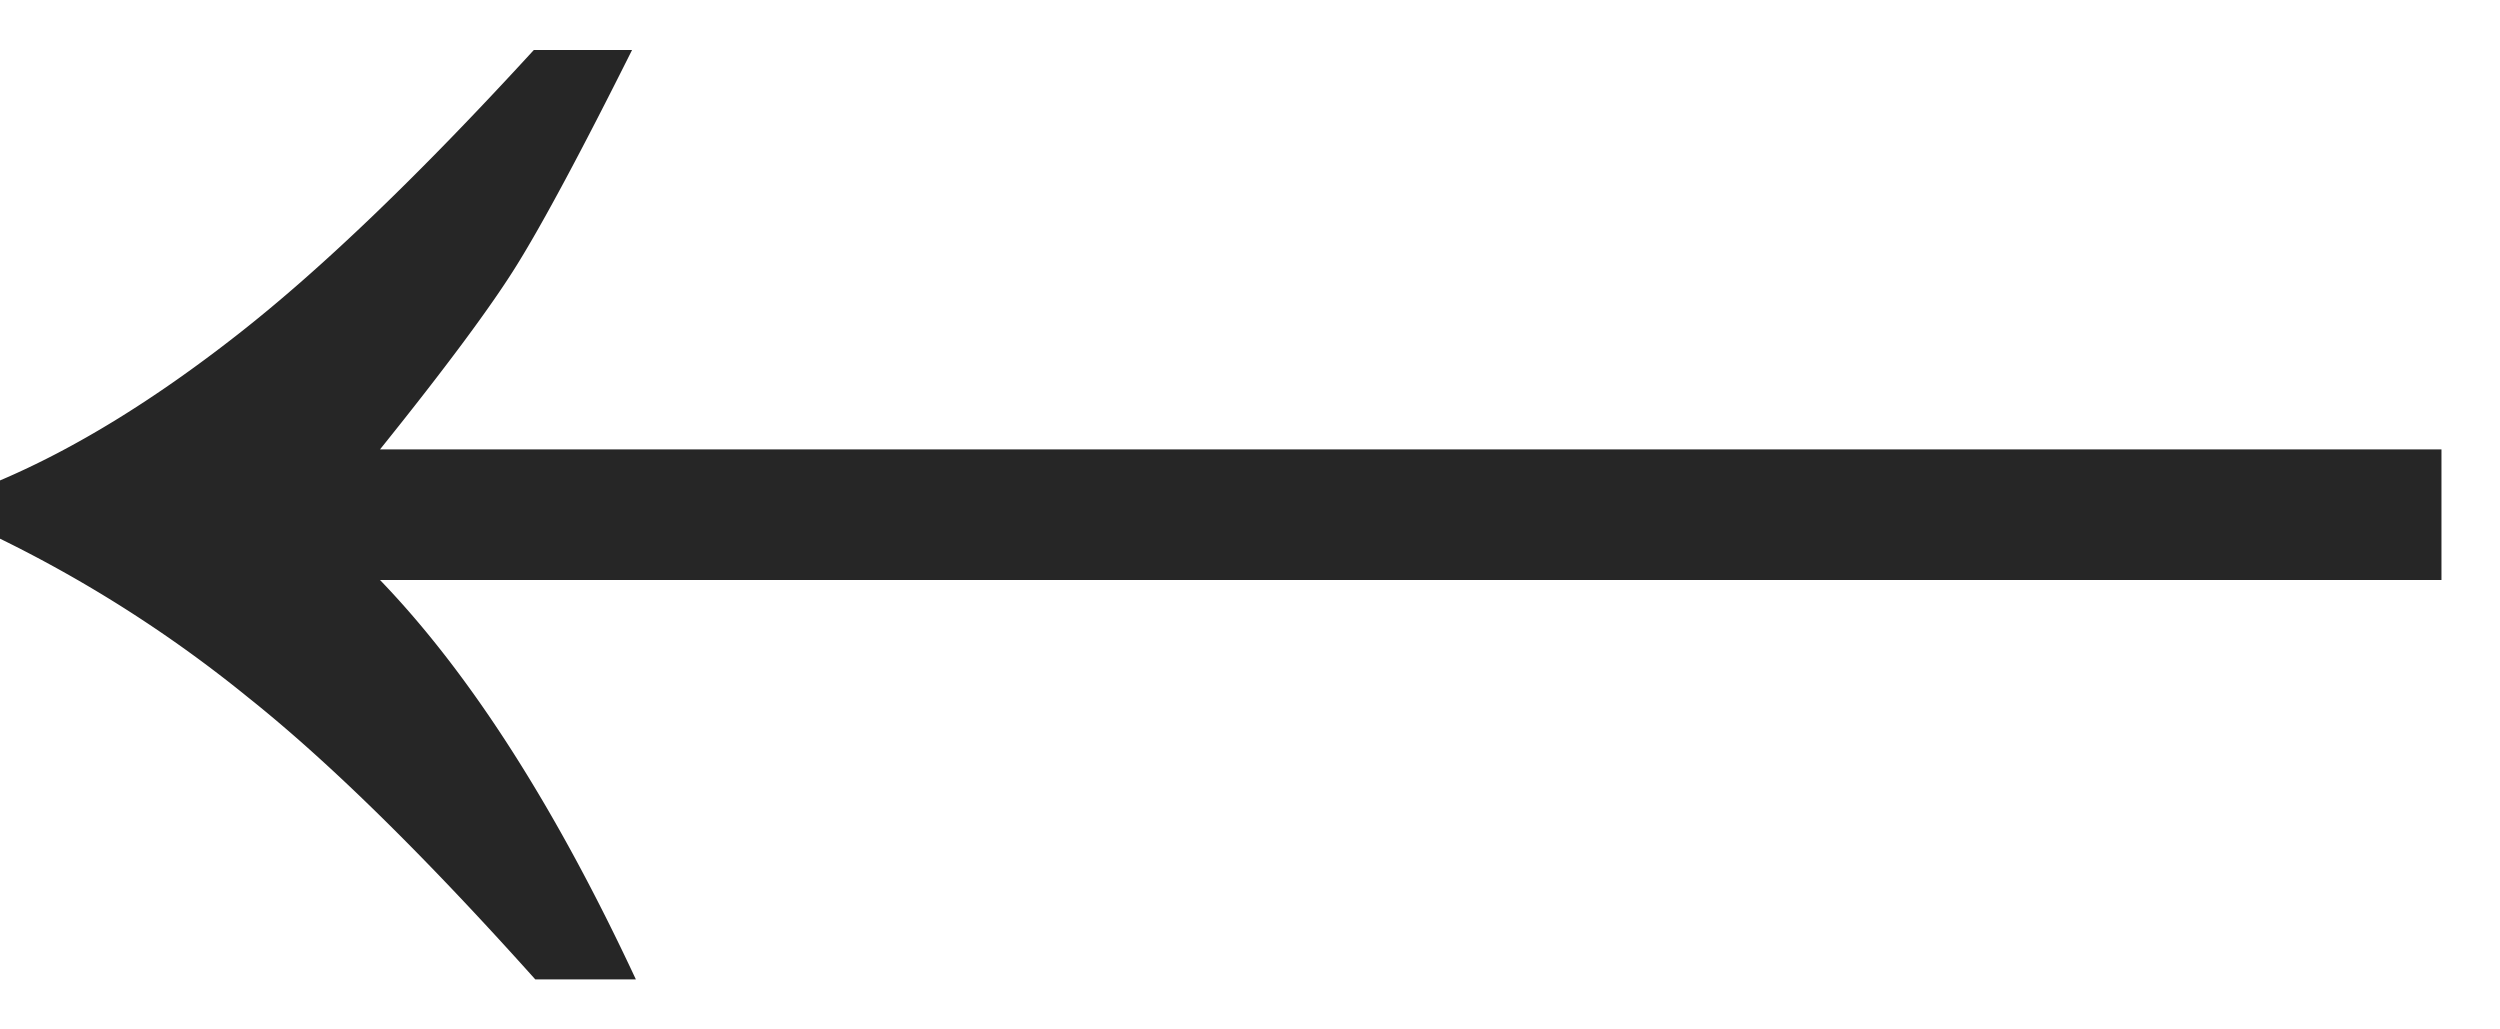 <?xml version="1.0" encoding="UTF-8"?> <svg xmlns="http://www.w3.org/2000/svg" width="17" height="7" fill="none"> <path d="M3.63.34h.668c-.346.692-.607 1.178-.782 1.46-.17.275-.48.694-.932 1.256h14.018v.888H2.584c.61.633 1.19 1.538 1.74 2.716H3.64c-.756-.844-1.407-1.483-1.951-1.916A8.822 8.822 0 0 0 0 3.663v-.396c.51-.217 1.049-.548 1.617-.993.569-.445 1.24-1.09 2.013-1.934Z" fill="#262626"></path> </svg> 